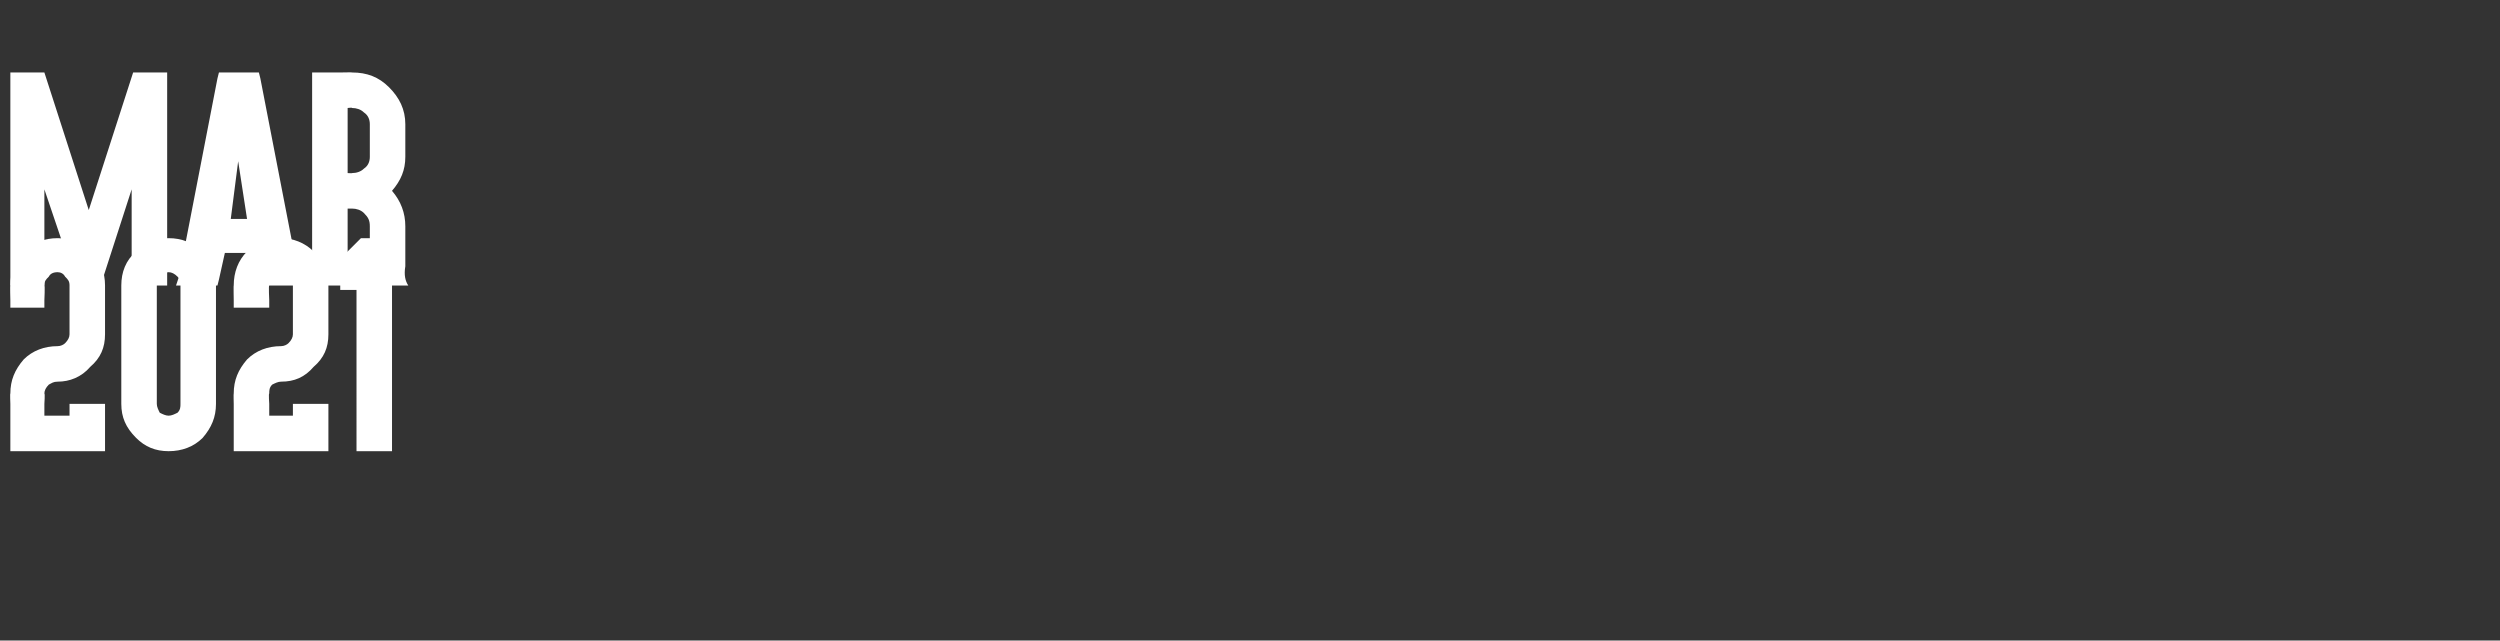 <?xml version="1.0" standalone="no"?><!DOCTYPE svg PUBLIC "-//W3C//DTD SVG 1.1//EN" "http://www.w3.org/Graphics/SVG/1.1/DTD/svg11.dtd"><svg xmlns="http://www.w3.org/2000/svg" version="1.1" width="169px" height="43.3px" viewBox="0 -1 169 43.3" style="top:-1px"><rect x="0" y="-1" width="169" height="43.3" fill="#333333" stroke="none"/><desc>MAR 2021</desc><defs/><g id="Polygon63006"><path d="m6.1 16c.7.6 1 1.4 1 2.3v3.3c0 .9-.3 1.6-1 2.2c-.6.7-1.4 1-2.2 1c-.3 0-.4.1-.6.2c-.2.2-.3.4-.3.6c.05-.01 0 .7 0 .7v.8h1.7v-.8h2.4v3.2H.7v-3.2s-.03-.71 0-.7c0-.9.3-1.6.9-2.3c.6-.6 1.4-.9 2.3-.9c.2 0 .4-.1.5-.2c.2-.2.3-.4.3-.6v-3.3c0-.3-.1-.4-.3-.6c-.1-.2-.3-.3-.5-.3c-.3 0-.5.1-.6.3c-.2.2-.3.3-.3.6c.05-.03 0 1 0 1v.5H.7v-.5s-.03-1.03 0-1c0-.9.3-1.7.9-2.3c.6-.6 1.4-.9 2.3-.9c.8 0 1.6.3 2.2.9zm7.6 0c.6.6.9 1.4.9 2.3v8c0 .9-.3 1.6-.9 2.3c-.6.6-1.4.9-2.3.9c-.9 0-1.6-.3-2.2-.9c-.7-.7-1-1.4-1-2.3v-8c0-.9.3-1.7 1-2.3c.6-.6 1.3-.9 2.2-.9c.9 0 1.6.3 2.3.9zm-2.9 1.7c-.1.2-.2.3-.2.6v8c0 .2.1.4.2.6c.2.1.4.2.6.2c.2 0 .4-.1.6-.2c.2-.2.2-.4.2-.6v-8c0-.3 0-.4-.2-.6c-.2-.2-.4-.3-.6-.3c-.2 0-.4.1-.6.3zM21.2 16c.7.6 1 1.4 1 2.3v3.3c0 .9-.3 1.6-1 2.2c-.6.7-1.3 1-2.2 1c-.2 0-.4.1-.6.2c-.2.2-.2.4-.2.6c-.05-.01 0 .7 0 .7v.8h1.6v-.8h2.4v3.2h-6.4v-3.2s-.02-.71 0-.7c0-.9.3-1.6.9-2.3c.6-.6 1.4-.9 2.3-.9c.2 0 .4-.1.5-.2c.2-.2.3-.4.3-.6v-3.3c0-.3-.1-.4-.3-.6c-.1-.2-.3-.3-.5-.3c-.3 0-.4.1-.6.3c-.2.2-.2.3-.2.6c-.05-.03 0 1 0 1v.5h-2.4v-.5s-.02-1.03 0-1c0-.9.3-1.7.9-2.3c.6-.6 1.4-.9 2.3-.9c.8 0 1.6.3 2.2.9zm1.8.7v-.2l.2-.2l1.1-1.1l.1-.1h2.1v14.4h-2.4V18.6H23v-1.9z" stroke="none" fill="#fff"/></g><g id="Polygon63005"><path d="m.7 3.9h2.3l3 9.3l3-9.3h2.3v14.4H8.9v-6.5l-2.1 6.5H5.2L3 11.8v6.5H.7V3.9zm15.4 6l-.5 3.9h1.1l-.6-3.9zm-.9 6.2l-.4 1.8l-.1.4h-2.8l.2-.6l2.6-13.4l.1-.4h2.7l.1.4l2.6 13.4l.2.6h-2.8l-.1-.4l-.4-1.8h-1.9zm.5-2.6l.4-2.4l-.4 2.4zm5.9 4.8h-.5V3.9h1.9s.82-.02.8 0c1 0 1.8.3 2.5 1c.7.7 1.1 1.5 1.1 2.5v2.2c0 .9-.3 1.6-.9 2.3c.6.7.9 1.5.9 2.4v2.7c-.1.6 0 1 .2 1.3h-2.4c-.1-.2-.2-.4-.2-.6v-3.4c0-.4-.1-.6-.4-.9c-.2-.2-.5-.3-.8-.3h-.3v5.2h-1.9zm1.9-7.6s.32.02.3 0c.3 0 .6-.1.8-.3c.3-.2.4-.5.4-.8V7.4c0-.3-.1-.6-.4-.8c-.2-.2-.5-.3-.8-.3c.02-.04-.3 0-.3 0v4.4z" stroke="none" fill="#fff"/></g></svg>
